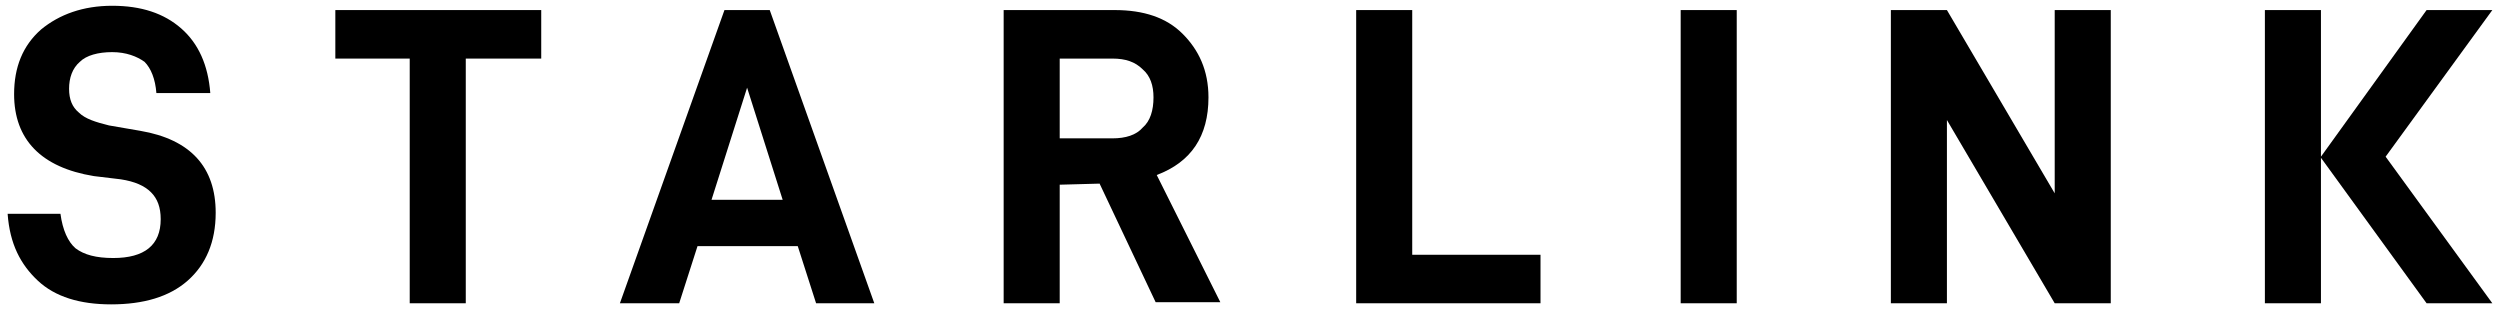 <?xml version="1.0" encoding="UTF-8"?>
<svg xmlns="http://www.w3.org/2000/svg" width="266" height="33" viewBox="0 0 266 33" fill="none">
  <g clip-path="url(#clip0_2018_12896)">
    <path d="M0.812 22.75H6.433C6.662 24.471 7.235 25.733 8.038 26.421C8.956 27.109 10.217 27.453 12.053 27.453C15.379 27.453 17.099 26.077 17.099 23.324C17.099 22.062 16.755 21.145 16.067 20.457C15.379 19.768 14.347 19.31 12.855 19.08L9.988 18.736C4.368 17.819 1.501 14.836 1.501 10.019C1.501 7.152 2.418 4.858 4.368 3.138C6.318 1.532 8.841 0.614 11.938 0.614C15.035 0.614 17.443 1.417 19.279 3.023C21.114 4.629 22.146 6.923 22.375 9.905H16.64C16.526 8.414 16.067 7.267 15.379 6.578C14.576 6.005 13.429 5.546 11.938 5.546C10.447 5.546 9.185 5.89 8.497 6.578C7.694 7.267 7.35 8.299 7.35 9.446C7.35 10.593 7.694 11.396 8.382 11.969C9.071 12.657 10.217 13.001 11.594 13.345L14.92 13.919C20.311 14.836 22.949 17.819 22.949 22.636C22.949 25.733 21.916 28.141 19.967 29.862C18.017 31.582 15.264 32.385 11.823 32.385C8.497 32.385 5.859 31.582 4.024 29.862C2.189 28.141 1.042 25.962 0.812 22.75Z" fill="black"></path>
    <path d="M49.558 6.233V32.268H43.594V6.233H35.68V1.071H57.587V6.233H49.558Z" fill="black"></path>
    <path d="M74.215 26.19L72.265 32.268H65.957L77.082 1.071H81.9L93.025 32.268H86.832L84.882 26.19H74.215ZM79.491 9.329L75.706 21.258H83.276L79.491 9.329Z" fill="black"></path>
    <path d="M112.753 19.652V32.268H106.789V1.071H118.603C121.699 1.071 124.108 1.874 125.828 3.595C127.549 5.315 128.581 7.494 128.581 10.362C128.581 12.426 128.122 14.147 127.205 15.523C126.287 16.899 124.911 17.931 123.076 18.62L129.843 32.154H122.961L116.997 19.537L112.753 19.652ZM118.373 14.72C119.75 14.72 120.897 14.376 121.585 13.573C122.388 12.885 122.732 11.738 122.732 10.362C122.732 9.1 122.388 8.068 121.585 7.38C120.782 6.577 119.75 6.233 118.373 6.233H112.753V14.72H118.373Z" fill="black"></path>
    <path d="M150.261 1.071V27.107H163.91V32.268H144.297V1.071H150.261Z" fill="black"></path>
    <path d="M184.788 1.071V32.268H178.824V1.071H184.788Z" fill="black"></path>
    <path d="M224.585 32.268H218.621L207.152 12.77V32.268H201.188V1.071H207.152L218.621 20.57V1.071H224.585V32.268Z" fill="black"></path>
    <path d="M265.185 1.071H258.189L246.949 16.67V1.071H240.984V32.268H246.949V16.785L258.189 32.268H265.185L253.83 16.67L265.185 1.071Z" fill="black"></path>
  </g>
  <defs>
    <clipPath id="clip0_2018_12896">
      <rect width="264.371" height="31.771" fill="white" transform="translate(0.812 0.614)"></rect>
    </clipPath>
  </defs>
</svg>
